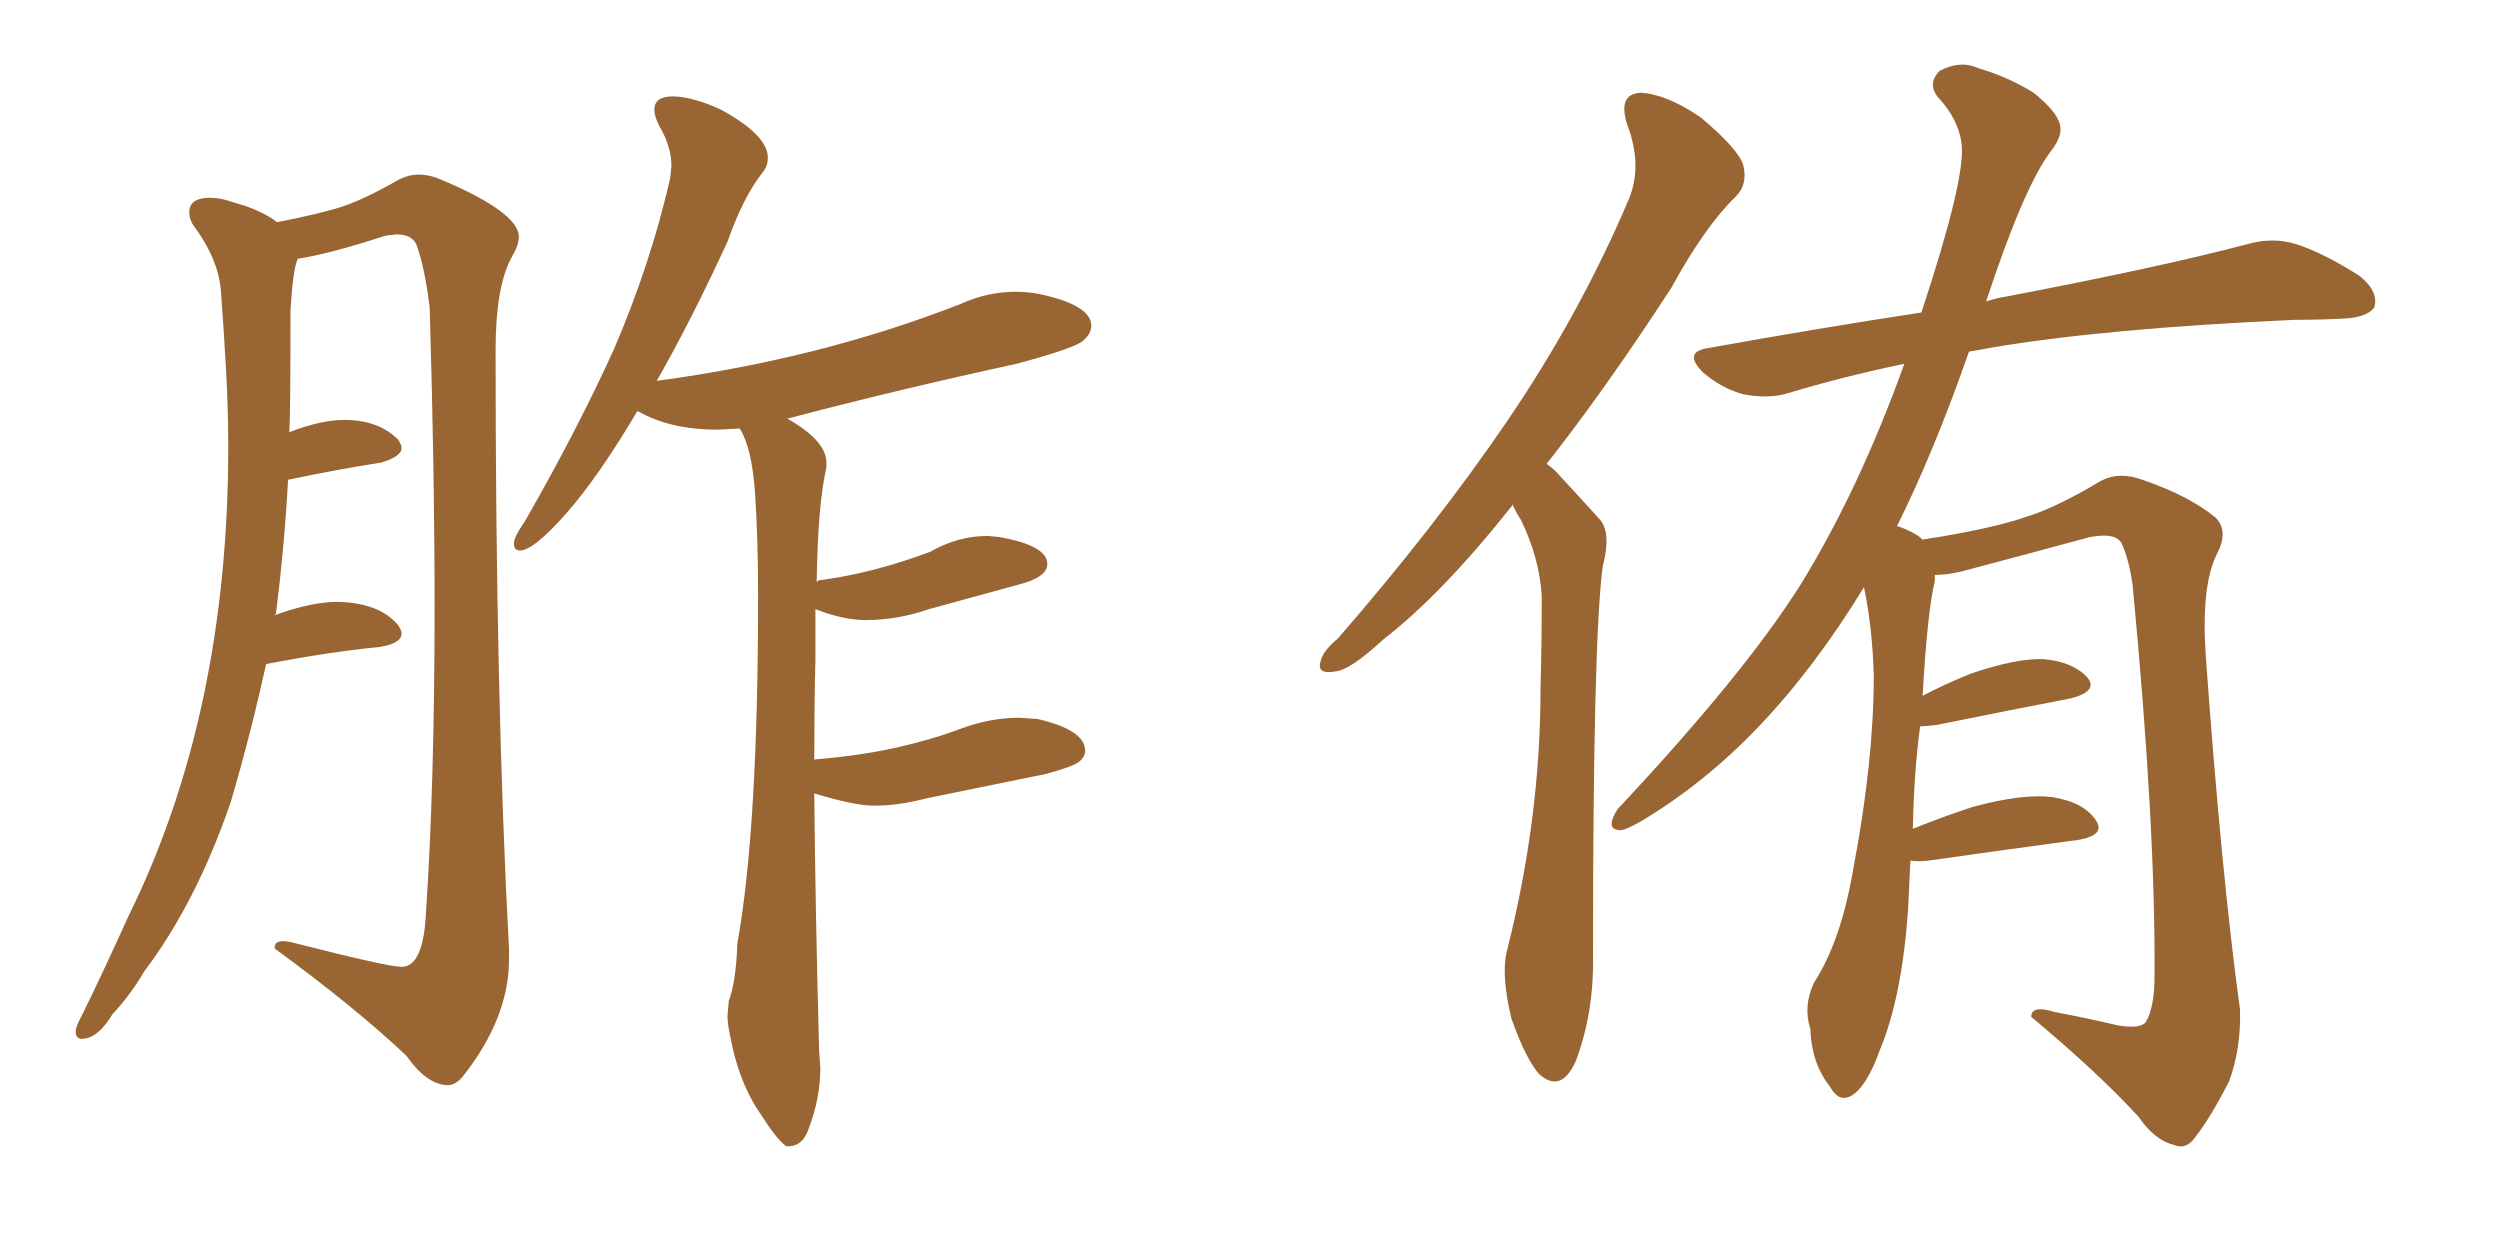 <svg xmlns="http://www.w3.org/2000/svg" xmlns:xlink="http://www.w3.org/1999/xlink" width="300" height="150"><path fill="#996633" padding="10" d="M53.76 130.22L53.76 130.22Q54.64 130.22 55.52 129.20L55.52 129.20Q61.08 122.17 61.08 115.14L61.08 115.14L61.08 113.82Q59.47 83.94 59.47 42.04L59.47 42.04Q59.47 34.42 61.38 30.91L61.38 30.91Q62.26 29.44 62.26 28.42L62.26 28.42Q62.26 25.49 52.88 21.53L52.88 21.53Q51.56 20.95 50.24 20.95L50.24 20.95Q49.07 20.95 47.90 21.53L47.90 21.53Q43.80 23.88 41.16 24.76Q38.53 25.63 33.25 26.66L33.25 26.66Q31.35 25.20 28.13 24.32L28.13 24.32Q26.51 23.73 25.20 23.73L25.20 23.73Q22.71 23.73 22.71 25.49L22.71 25.49Q22.71 26.22 23.14 26.95L23.14 26.95Q26.22 31.05 26.51 34.94Q26.81 38.82 27.10 43.95Q27.39 49.07 27.39 53.61L27.39 53.61Q27.39 85.69 15.38 110.01L15.38 110.01Q12.74 115.87 9.96 121.58L9.96 121.58Q9.08 123.19 9.08 123.78L9.08 123.78Q9.08 124.66 9.81 124.66L9.81 124.66Q11.72 124.66 13.48 121.73L13.48 121.73Q15.67 119.38 17.29 116.60L17.29 116.60Q23.58 108.25 27.69 96.24L27.69 96.24Q30.03 88.33 31.93 79.69L31.93 79.69Q39.55 78.22 45.56 77.64L45.56 77.64Q48.19 77.20 48.19 76.03L48.19 76.03Q48.19 75.59 47.75 75L47.75 75Q45.56 72.36 40.58 72.22L40.58 72.22Q37.35 72.22 32.96 73.83L32.96 73.83Q32.96 73.68 33.11 73.68L33.11 73.68Q34.13 65.63 34.57 57.57L34.57 57.57Q40.87 56.25 45.70 55.52L45.70 55.52Q48.19 54.79 48.19 53.76L48.19 53.76Q48.19 53.32 47.75 52.73L47.75 52.73Q45.41 50.39 41.31 50.39L41.31 50.39Q38.53 50.39 34.72 51.86L34.72 51.86Q34.86 49.51 34.86 37.21L34.86 37.21Q35.16 32.23 35.74 31.05L35.74 31.05Q39.55 30.47 46.29 28.27L46.29 28.27L47.61 28.13Q49.37 28.13 49.95 29.30L49.95 29.30Q50.98 32.08 51.56 36.91L51.56 36.91Q52.15 56.54 52.15 72.80L52.15 72.80Q52.15 94.04 51.12 109.42L51.12 109.42Q50.83 116.02 48.19 116.02L48.19 116.02Q46.58 116.02 35.60 113.23L35.60 113.23Q34.57 112.94 33.98 112.94L33.98 112.94Q32.96 112.94 32.96 113.67L32.96 113.67L32.96 113.82Q42.77 121.00 48.78 126.71L48.78 126.71Q51.27 130.22 53.76 130.22ZM94.34 137.55L94.63 137.55Q96.24 137.55 96.97 135.64L96.97 135.64Q98.44 131.84 98.44 128.17L98.44 128.17L98.29 125.98Q97.85 109.57 97.71 95.21L97.71 95.21Q102.54 96.68 104.88 96.68L104.88 96.68Q107.81 96.68 111.18 95.80L111.18 95.80L125.54 92.87Q128.76 91.99 129.49 91.41Q130.22 90.82 130.22 90.09L130.22 90.09Q130.22 87.60 124.51 86.28L124.51 86.28L122.31 86.13Q118.80 86.13 115.28 87.45Q111.77 88.77 107.52 89.72Q103.27 90.67 98.00 91.11L98.00 91.11Q97.71 91.11 97.71 91.26L97.71 91.26Q97.71 84.96 97.85 79.10L97.85 79.10L97.85 73.10Q101.22 74.41 103.86 74.41L103.86 74.41Q107.67 74.41 111.47 73.10L111.47 73.10L122.17 70.17Q125.68 69.29 125.68 67.68L125.68 67.68Q125.68 65.48 119.97 64.45L119.97 64.45L118.51 64.31Q114.99 64.31 111.62 66.21L111.62 66.21Q105.03 68.70 98.73 69.58L98.73 69.58Q98.14 69.58 98.00 69.87L98.00 69.87Q98.14 60.50 99.17 56.10L99.17 56.10L99.17 55.52Q99.17 52.88 94.48 50.24L94.48 50.24Q107.81 46.73 122.02 43.65L122.02 43.65Q129.05 41.75 130.00 40.87Q130.96 39.99 130.96 39.11L130.96 39.11Q130.96 36.62 124.80 35.30L124.80 35.30Q123.34 35.01 121.88 35.01L121.88 35.01Q118.51 35.01 115.28 36.47L115.28 36.47Q98.44 43.07 78.81 45.70L78.81 45.70Q82.91 38.53 87.30 29.00L87.30 29.00Q89.21 23.58 91.55 20.65L91.55 20.65Q92.14 19.92 92.14 18.90L92.14 18.90Q92.14 16.26 86.57 13.18L86.57 13.18Q83.06 11.57 80.71 11.57L80.71 11.57Q78.52 11.57 78.52 13.18L78.52 13.18Q78.52 13.92 79.10 15.09L79.10 15.09Q80.57 17.58 80.57 19.92L80.57 19.92L80.42 21.39Q78.08 31.64 73.68 41.89L73.68 41.89Q69.29 51.56 62.99 62.55L62.99 62.55Q61.67 64.45 61.67 65.19L61.67 65.19Q61.67 66.06 62.40 66.06L62.40 66.06Q64.01 66.06 67.90 61.67Q71.78 57.28 76.46 49.37L76.46 49.37L76.61 49.37Q80.42 51.56 86.13 51.56L86.13 51.56L88.77 51.42Q90.23 53.76 90.60 59.11Q90.97 64.45 90.97 71.63L90.97 71.63Q90.97 99.46 88.48 113.23L88.48 113.23Q88.33 117.77 87.45 120.12L87.45 120.12L87.30 121.88Q87.30 122.90 87.60 124.22L87.60 124.22Q88.62 129.93 91.41 133.89L91.41 133.89Q93.16 136.67 94.34 137.55L94.34 137.55ZM181.49 60.50L181.49 60.50Q181.49 60.50 181.49 60.64L181.49 60.64Q173.00 71.34 165.97 76.76L165.97 76.76Q162.01 80.42 160.25 80.57L160.25 80.57Q157.91 81.01 158.50 79.25L158.50 79.25Q158.79 78.08 160.55 76.61L160.55 76.61Q172.27 63.13 180.76 50.68L180.76 50.68Q189.55 37.79 195.41 24.02L195.41 24.02Q197.17 19.92 195.26 14.94L195.26 14.94Q194.09 11.28 196.88 11.13L196.88 11.13Q199.95 11.28 204.05 14.06L204.05 14.06Q208.59 17.87 209.18 19.78L209.18 19.78Q209.77 22.12 208.30 23.58L208.30 23.58Q204.64 27.10 200.54 34.57L200.54 34.57Q192.63 46.73 185.60 55.66L185.60 55.66Q186.47 56.25 187.35 57.28L187.35 57.28Q189.26 59.33 192.04 62.40L192.04 62.40Q193.36 64.01 192.33 67.97L192.33 67.97Q191.16 76.61 191.16 114.55L191.16 114.55Q191.31 121.44 189.11 127.29L189.11 127.29Q187.35 131.25 184.72 128.91L184.72 128.91Q183.11 127.15 181.35 122.17L181.35 122.17Q180.18 117.19 180.76 114.40L180.76 114.40Q184.86 98.29 184.86 82.76L184.86 82.76Q185.01 77.20 185.01 71.48L185.01 71.48Q184.72 66.94 182.52 62.40L182.52 62.40Q181.93 61.52 181.49 60.50ZM229.25 103.27L229.25 103.27L229.25 103.27Q229.10 106.05 228.96 109.28L228.96 109.28Q228.22 119.68 225.59 125.98L225.59 125.98Q223.97 130.52 222.07 131.54L222.07 131.54Q220.61 132.28 219.58 130.37L219.58 130.37Q217.38 127.59 217.24 123.49L217.24 123.49Q216.36 120.70 217.68 117.92L217.68 117.92Q220.90 112.94 222.36 104.44L222.36 104.44Q224.85 91.41 224.85 81.15L224.85 81.15Q224.71 75.44 223.68 70.46L223.68 70.46Q217.68 80.27 210.94 87.30L210.94 87.30Q204.49 94.04 196.88 98.58L196.88 98.58Q194.82 99.76 194.24 99.61L194.24 99.61Q192.63 99.46 194.09 97.12L194.09 97.12Q209.33 80.86 216.06 70.17L216.06 70.17Q223.10 58.74 228.52 43.65L228.52 43.65Q220.90 45.26 214.60 47.17L214.60 47.17Q212.26 47.90 209.18 47.31L209.18 47.31Q206.54 46.58 204.35 44.68L204.35 44.68Q201.86 42.19 205.08 41.75L205.08 41.75Q218.12 39.40 230.57 37.50L230.57 37.50Q235.84 21.53 235.40 17.43L235.40 17.43Q235.11 14.36 232.47 11.57L232.47 11.57Q231.30 9.96 232.76 8.50L232.76 8.50Q235.25 7.18 237.45 8.20L237.45 8.20Q240.97 9.23 244.04 11.13L244.04 11.13Q246.39 13.04 246.97 14.36L246.97 14.36Q247.85 15.97 246.09 18.16L246.09 18.16Q242.87 22.41 238.33 36.18L238.33 36.18Q239.65 35.74 240.67 35.60L240.67 35.60Q259.13 32.08 269.68 29.30L269.68 29.30Q272.75 28.42 275.54 29.30L275.54 29.30Q278.76 30.32 283.15 33.11L283.15 33.11Q285.50 35.01 284.91 36.91L284.91 36.91Q284.03 38.09 281.25 38.23L281.25 38.23Q278.47 38.38 275.39 38.38L275.39 38.38Q252.54 39.40 238.77 41.75L238.77 41.75Q237.30 42.04 236.28 42.19L236.28 42.19Q232.03 54.35 227.64 63.13L227.64 63.13Q228.66 63.43 229.69 64.01L229.69 64.01Q230.27 64.31 230.71 64.75L230.71 64.75Q239.21 63.43 243.31 61.96L243.31 61.96Q246.68 60.94 252.10 57.71L252.10 57.71Q254.30 56.54 257.08 57.57L257.08 57.57Q262.65 59.47 265.87 62.11L265.87 62.11Q267.48 63.72 266.02 66.50L266.02 66.50Q264.11 70.31 264.70 78.81L264.70 78.81Q266.60 105.18 268.80 121.14L268.80 121.14Q268.95 125.83 267.48 129.79L267.48 129.79Q265.14 134.33 263.38 136.52L263.38 136.52Q262.35 137.99 260.89 137.40L260.89 137.40Q258.54 136.82 256.64 134.03L256.64 134.03Q251.81 128.76 243.75 122.02L243.75 122.02Q243.75 120.56 246.53 121.44L246.53 121.44Q250.49 122.17 254.15 123.05L254.15 123.05Q256.93 123.49 257.52 122.61L257.52 122.61Q258.54 120.85 258.54 117.19L258.54 117.19Q258.69 99.32 255.91 70.17L255.91 70.17Q255.47 67.09 254.59 65.19L254.59 65.19Q253.86 63.87 250.78 64.45L250.78 64.45Q243.75 66.36 236.57 68.26L236.57 68.26Q234.08 68.99 232.18 68.99L232.18 68.99Q232.18 69.29 232.18 69.73L232.18 69.73Q231.30 73.24 230.71 83.50L230.71 83.50Q233.20 82.18 236.43 80.86L236.43 80.86Q241.99 78.96 245.21 79.10L245.21 79.10Q248.73 79.39 250.49 81.30L250.49 81.30Q251.81 82.91 248.58 83.79L248.58 83.79Q241.70 85.11 232.32 87.01L232.32 87.01Q231.01 87.16 230.42 87.16L230.42 87.16Q229.69 92.43 229.54 99.46L229.54 99.46Q232.76 98.14 236.72 96.83L236.72 96.83Q242.72 95.21 246.24 95.65L246.24 95.65Q250.05 96.24 251.51 98.44L251.51 98.44Q252.69 100.20 249.46 100.78L249.46 100.78Q241.70 101.81 231.45 103.27L231.45 103.27Q230.27 103.42 229.25 103.27Z"/></svg>